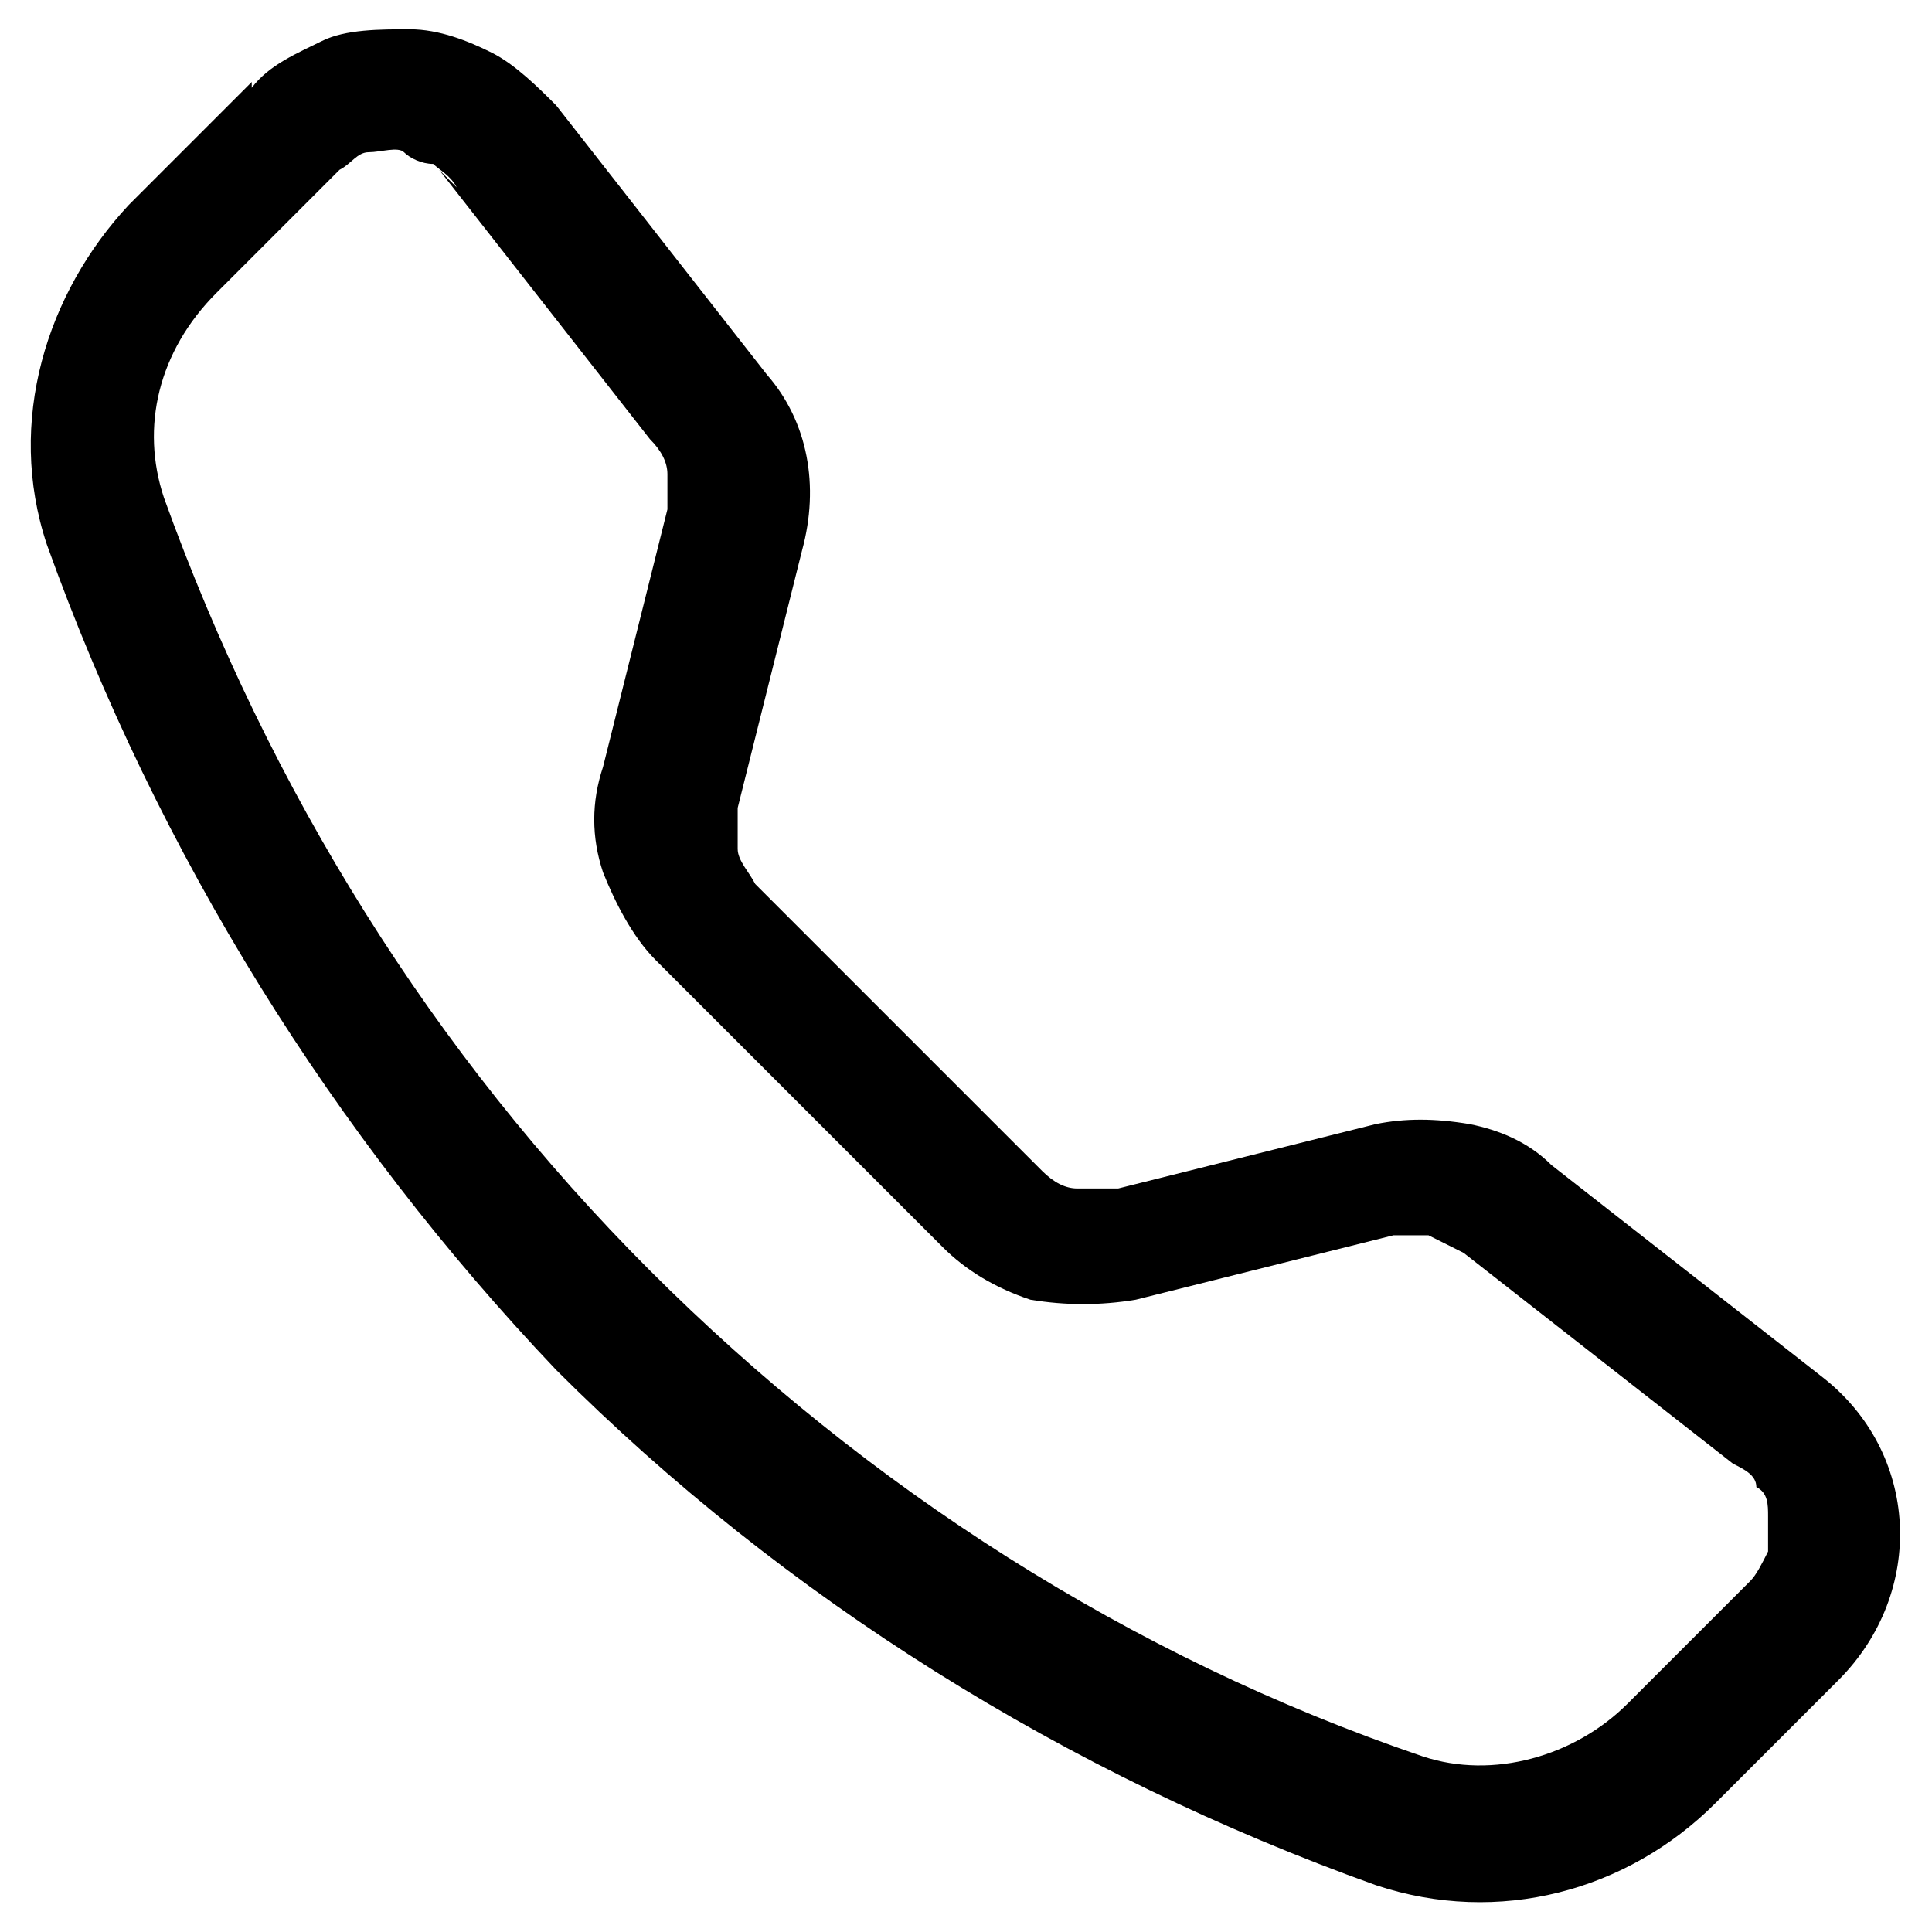 <?xml version="1.0" encoding="UTF-8"?>
<svg id="Layer_1" xmlns="http://www.w3.org/2000/svg" version="1.1" viewBox="0 0 33 33">
  <!-- Generator: Adobe Illustrator 29.7.1, SVG Export Plug-In . SVG Version: 2.1.1 Build 8)  -->
  <path d="M7.8,3.2c-.1-.2-.3-.3-.4-.4-.2,0-.4-.1-.5-.2s-.4,0-.6,0c-.2,0-.3.2-.5.3l-2.1,2.1c-1,1-1.3,2.3-.9,3.5,1.8,5,4.6,9.5,8.3,13.2,3.7,3.7,8.2,6.6,13.2,8.3,1.2.4,2.6,0,3.5-.9l2.1-2.1c.1-.1.2-.3.3-.5,0-.2,0-.4,0-.6s0-.4-.2-.5c0-.2-.2-.3-.4-.4l-4.6-3.6c-.2-.1-.4-.2-.6-.3-.2,0-.4,0-.6,0l-4.4,1.1c-.6.1-1.2.1-1.8,0-.6-.2-1.1-.5-1.5-.9l-4.9-4.9c-.4-.4-.7-1-.9-1.5-.2-.6-.2-1.2,0-1.8l1.1-4.4c0-.2,0-.4,0-.6,0-.2-.1-.4-.3-.6l-3.6-4.6ZM4.3,1.5c.3-.4.8-.6,1.2-.8s1-.2,1.5-.2c.5,0,1,.2,1.4.4.4.2.8.6,1.1.9l3.6,4.6c.7.8.9,1.9.6,3l-1.1,4.4c0,.2,0,.5,0,.7,0,.2.2.4.3.6l4.9,4.9c.2.2.4.3.6.3.2,0,.5,0,.7,0l4.4-1.1c.5-.1,1-.1,1.6,0,.5.1,1,.3,1.4.7l4.6,3.6c1.7,1.3,1.8,3.7.3,5.2l-2.1,2.1c-1.5,1.5-3.7,2.1-5.8,1.4-5.3-1.9-10.1-4.9-14-8.8C5.7,19.4,2.7,14.6.8,9.3c-.7-2.1,0-4.3,1.4-5.8l2.1-2.1h0Z"/>
</svg>